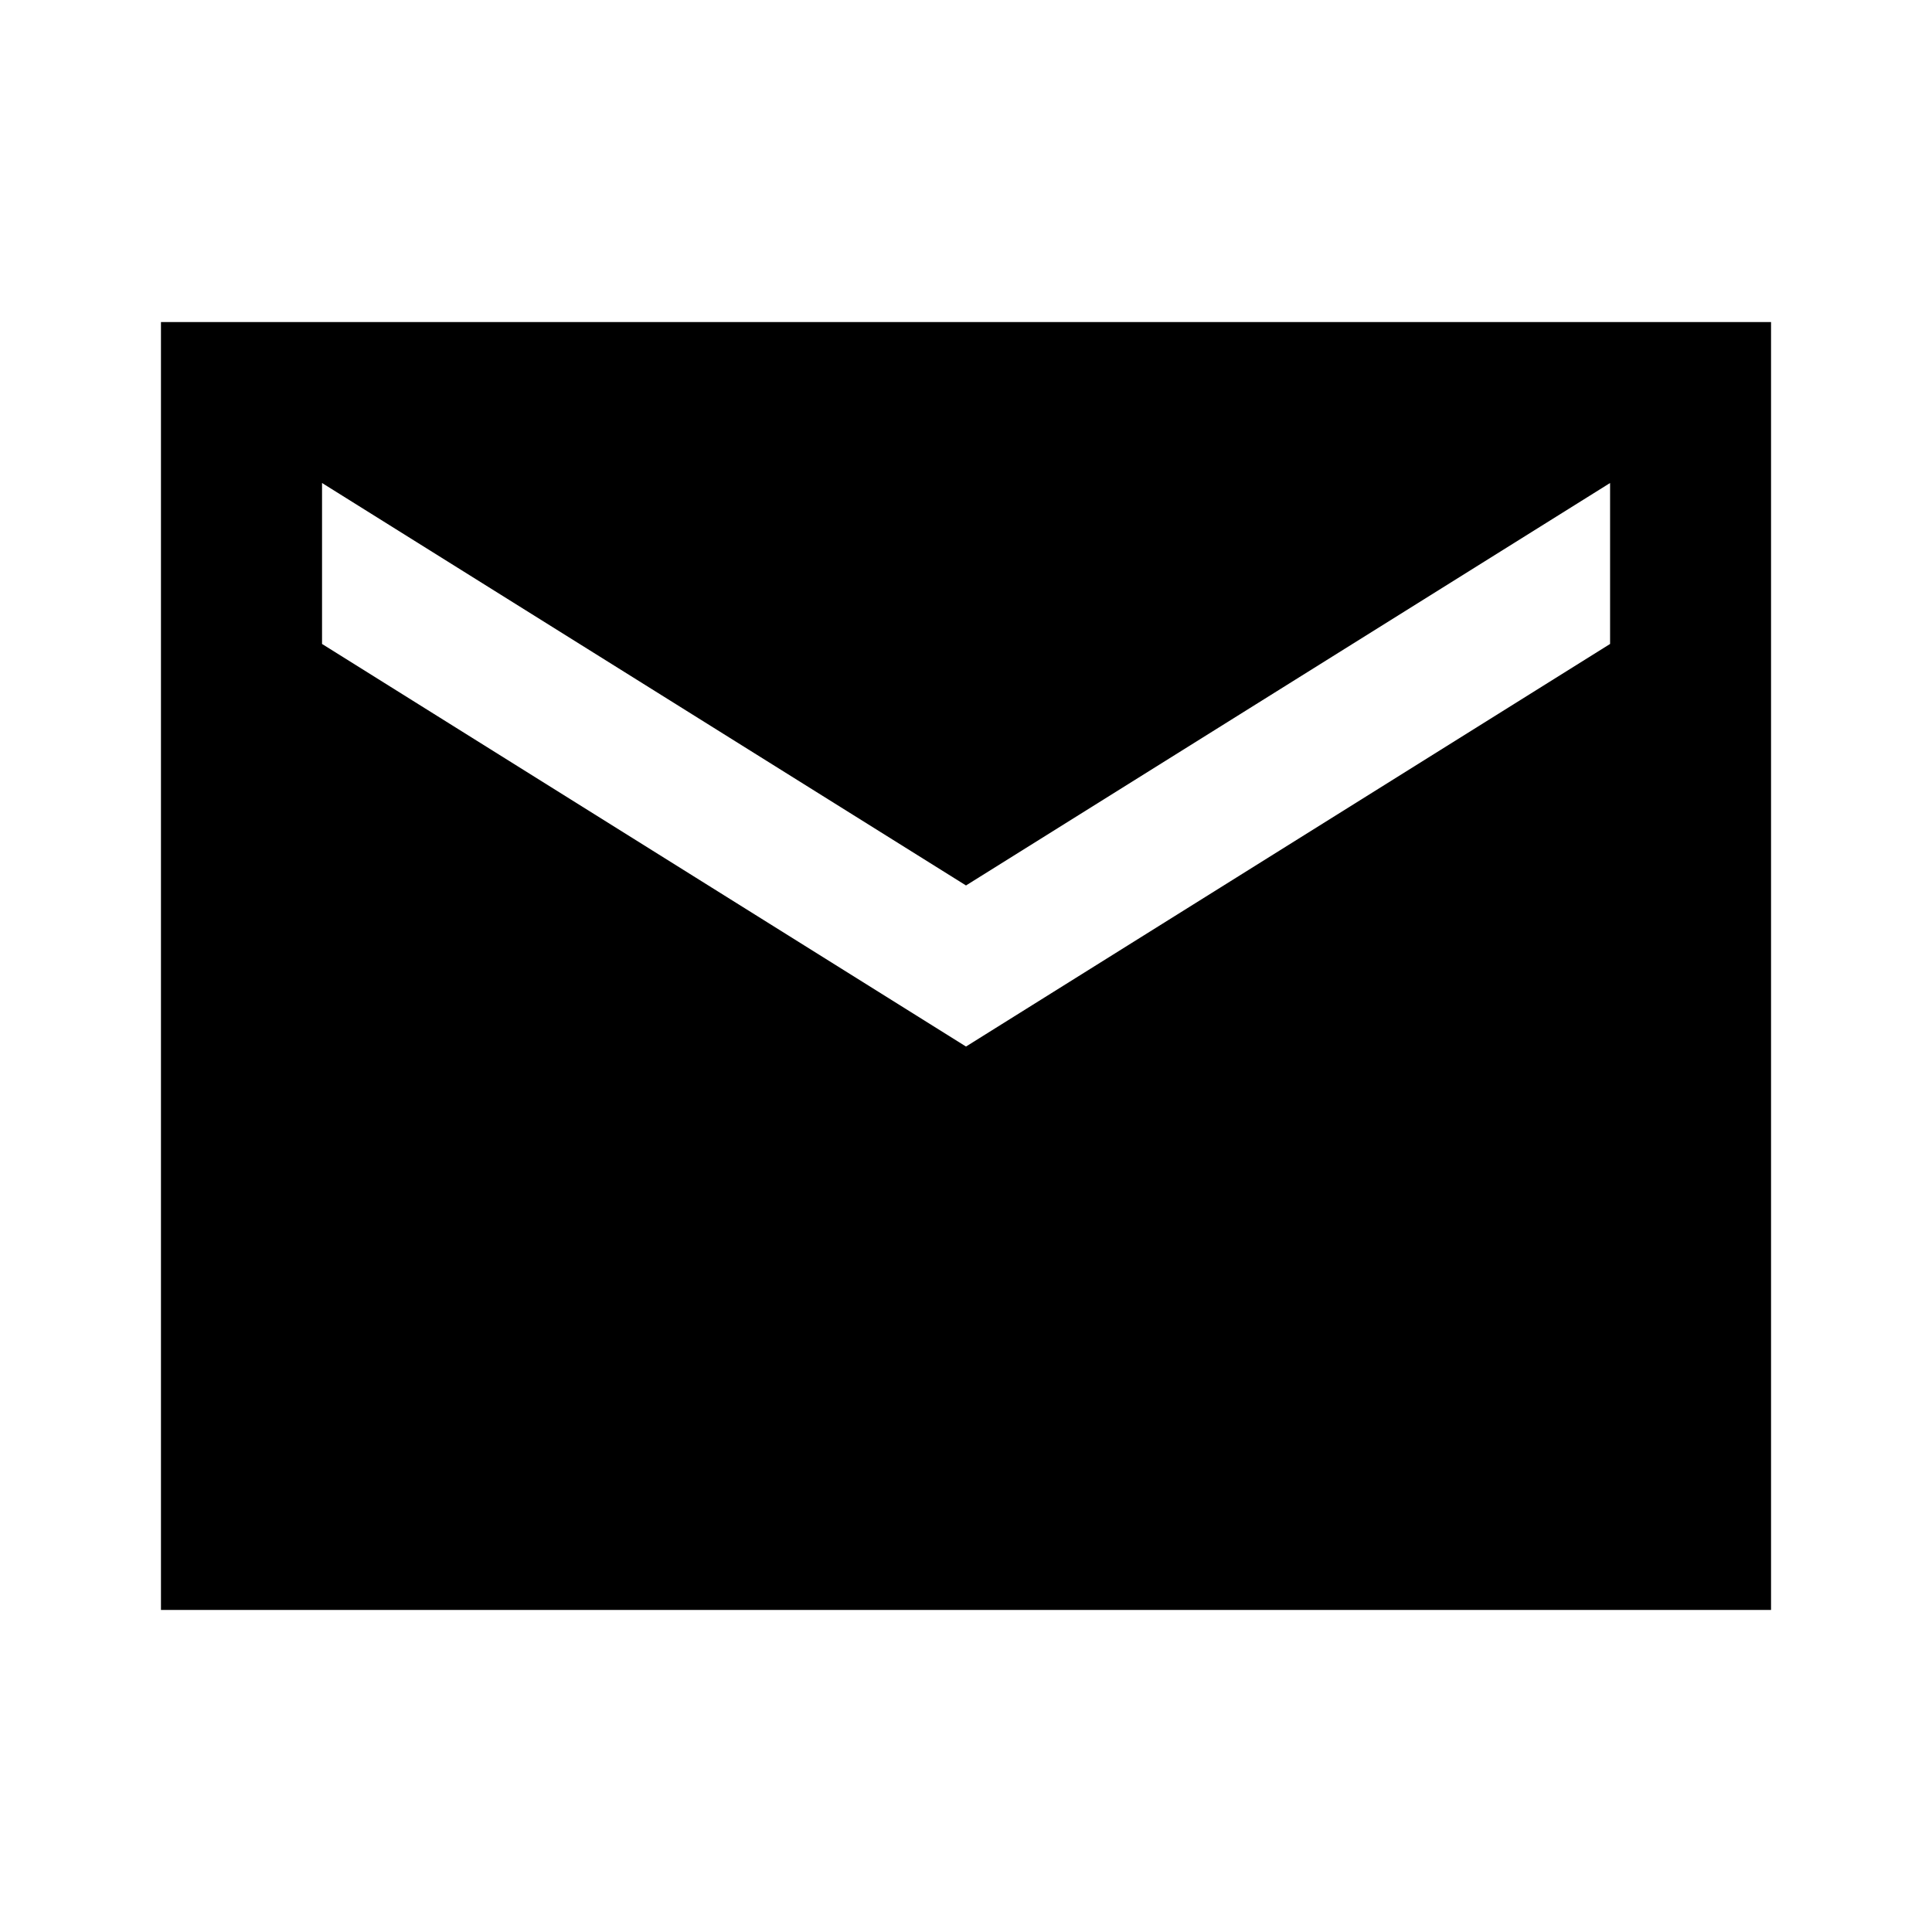 <svg xmlns="http://www.w3.org/2000/svg" width="16" height="16" viewBox="0 0 16 16" fill="none"><g clip-path="url(#clip0_26_657)"><path d="M14.667 2.667H1.333V13.333H14.667V2.667ZM13.334 5.333L8 8.667L2.667 5.333V4L8 7.333L13.334 4V5.333Z" fill="black"></path></g><defs><clipPath id="clip0_26_657"><rect width="16" height="16" fill="white"></rect></clipPath></defs></svg>
